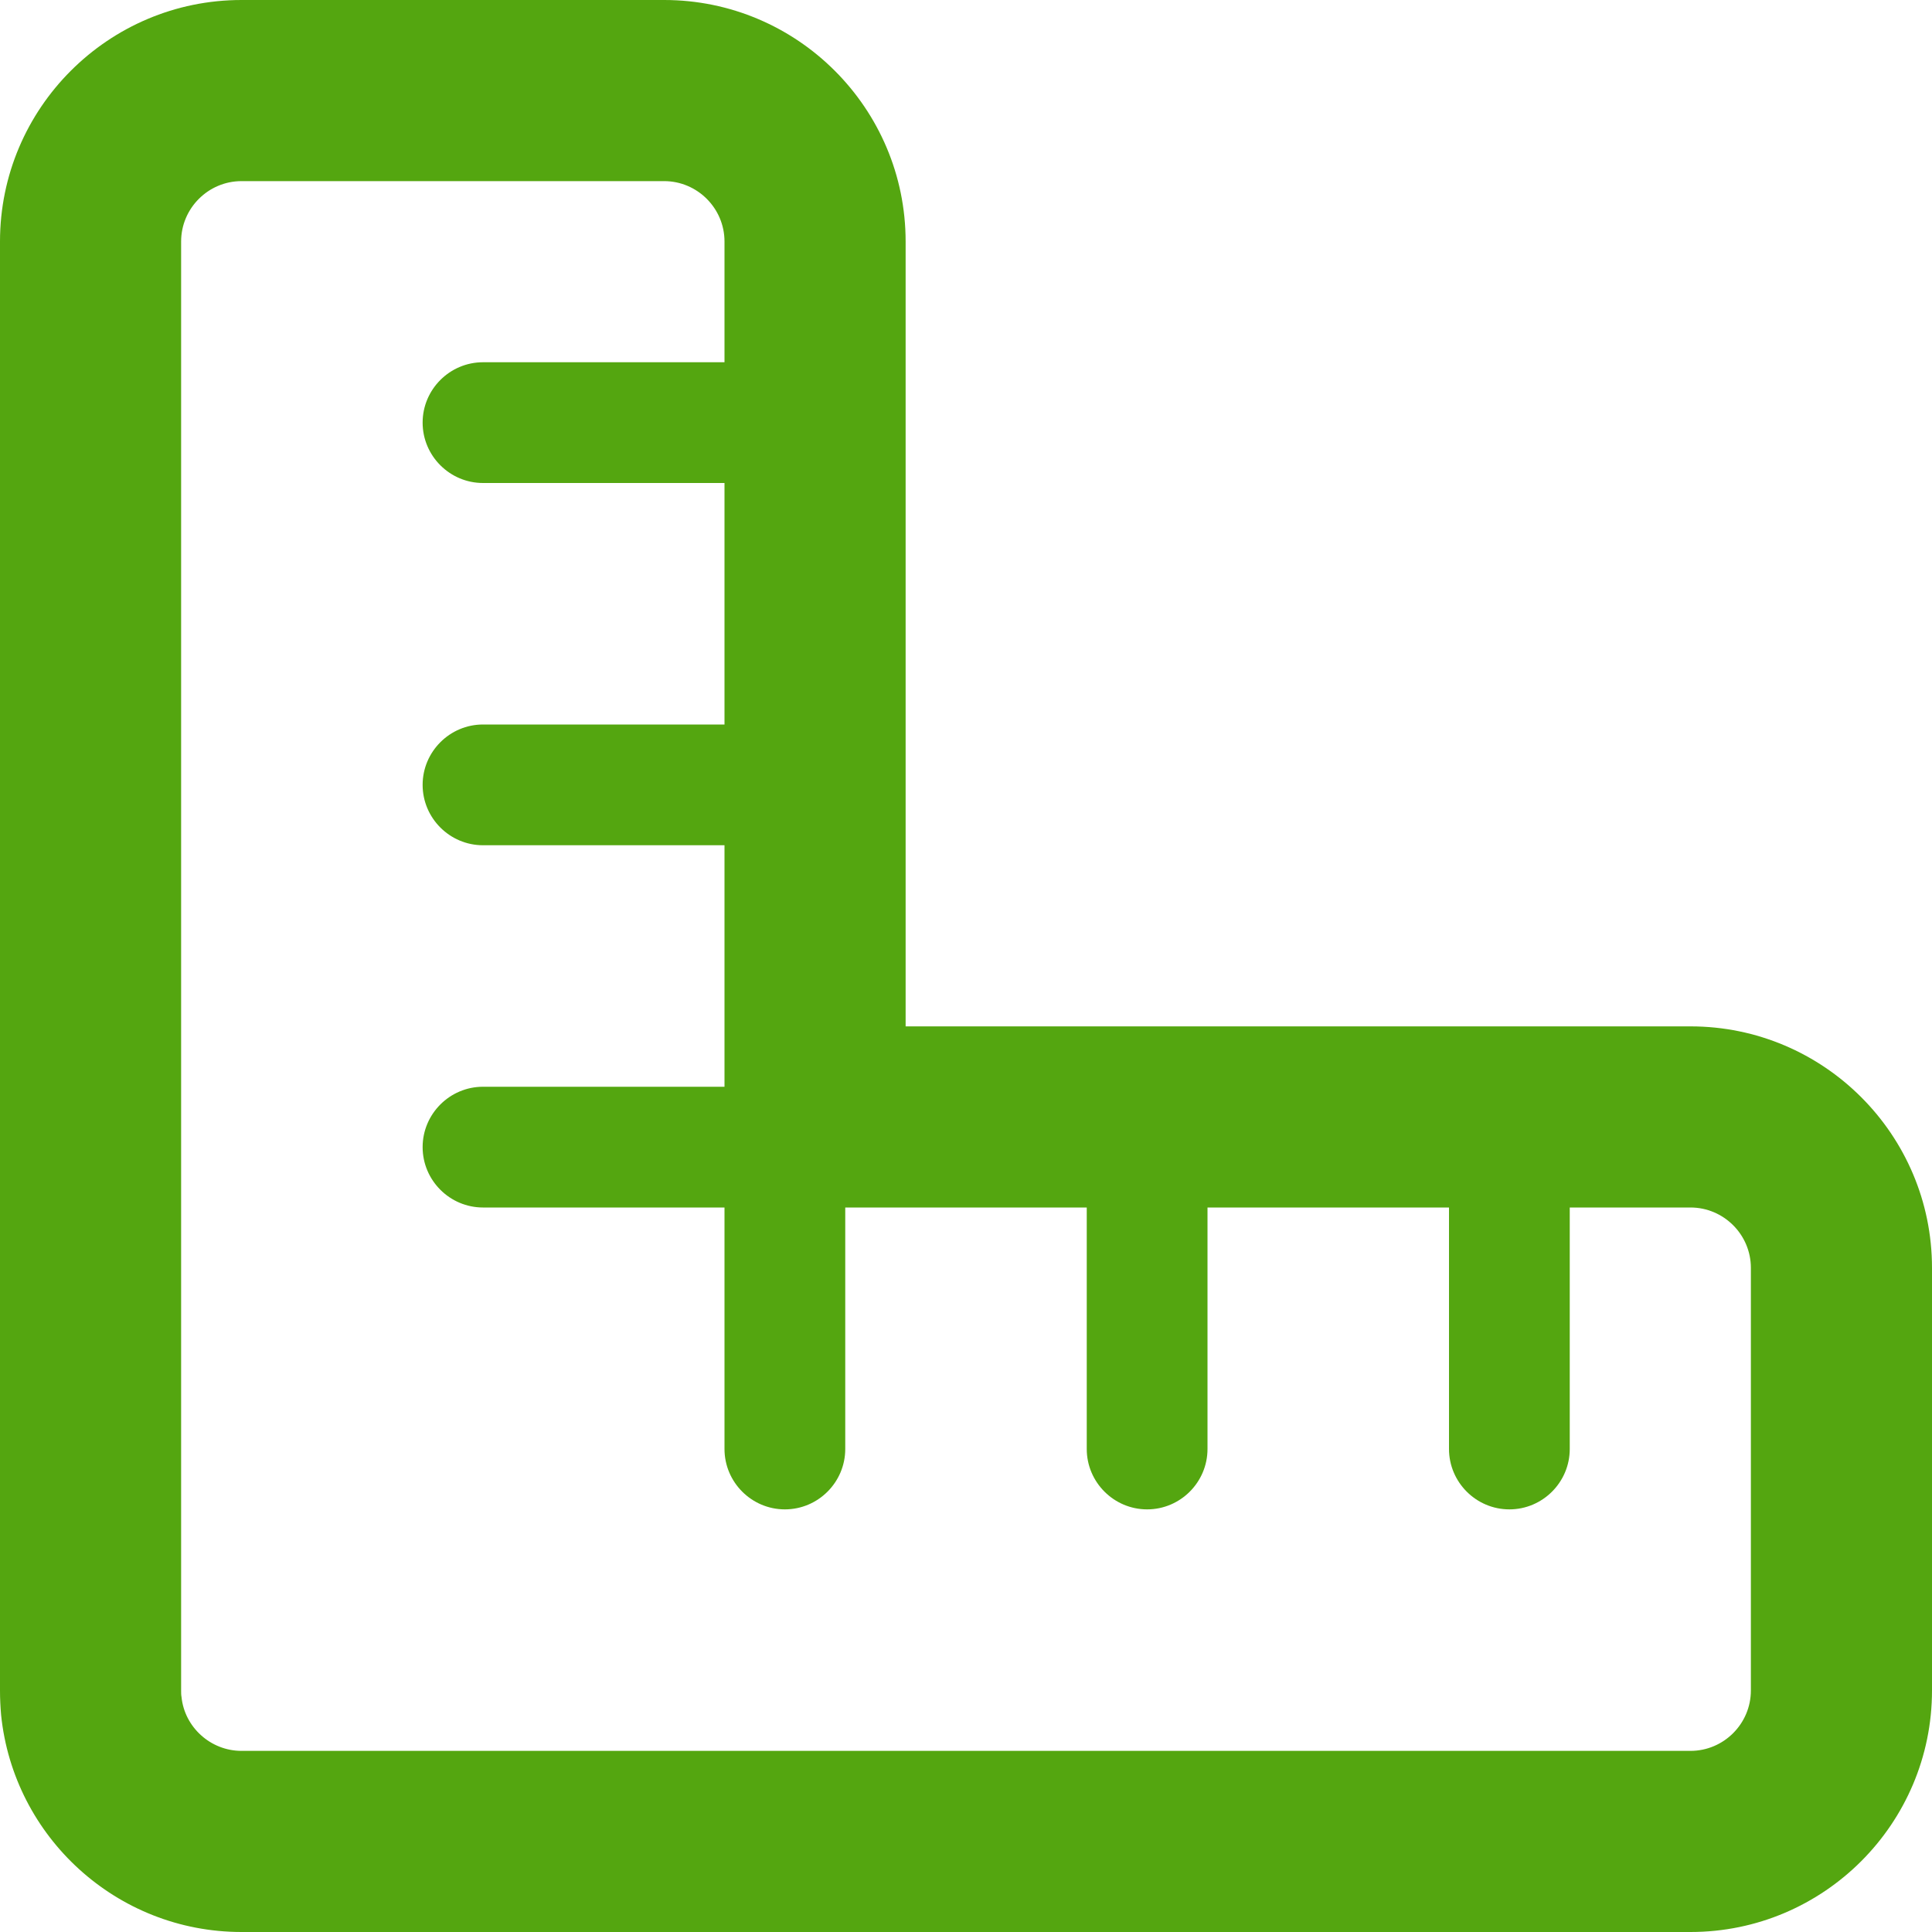 <svg width="40" height="40" viewBox="0 0 40 40" fill="none" xmlns="http://www.w3.org/2000/svg">
<path d="M15 22.5V21.25V17.5H10C9.312 17.5 8.75 16.938 8.75 16.25C8.75 15.562 9.312 15 10 15H15V10H10C9.312 10 8.75 9.438 8.75 8.75C8.75 8.062 9.312 7.5 10 7.5H15V5C15 4.312 14.438 3.75 13.75 3.75H5C4.312 3.75 3.75 4.312 3.75 5V26.25V35C3.75 35.047 3.75 35.094 3.758 35.133C3.82 35.758 4.359 36.25 5 36.25H13.75H35C35.688 36.25 36.25 35.688 36.25 35V26.25C36.25 25.562 35.688 25 35 25H32.5V30C32.5 30.688 31.938 31.25 31.25 31.25C30.562 31.25 30 30.688 30 30V25H25V30C25 30.688 24.438 31.25 23.75 31.25C23.062 31.25 22.5 30.688 22.5 30V25H18.75H17.5V30C17.5 30.688 16.938 31.25 16.25 31.25C15.562 31.25 15 30.688 15 30V25H10C9.312 25 8.75 24.438 8.75 23.75C8.75 23.062 9.312 22.5 10 22.5H15ZM22.5 21.25H35C37.758 21.25 40 23.492 40 26.25V35C40 37.758 37.758 40 35 40H13.75H5C2.414 40 0.281 38.031 0.023 35.508C0.008 35.336 0 35.172 0 35V26.25V5C0 2.242 2.242 0 5 0H13.75C16.508 0 18.75 2.242 18.75 5V17.5V21.25H22.5Z" fill="#54A610"/>
</svg>
